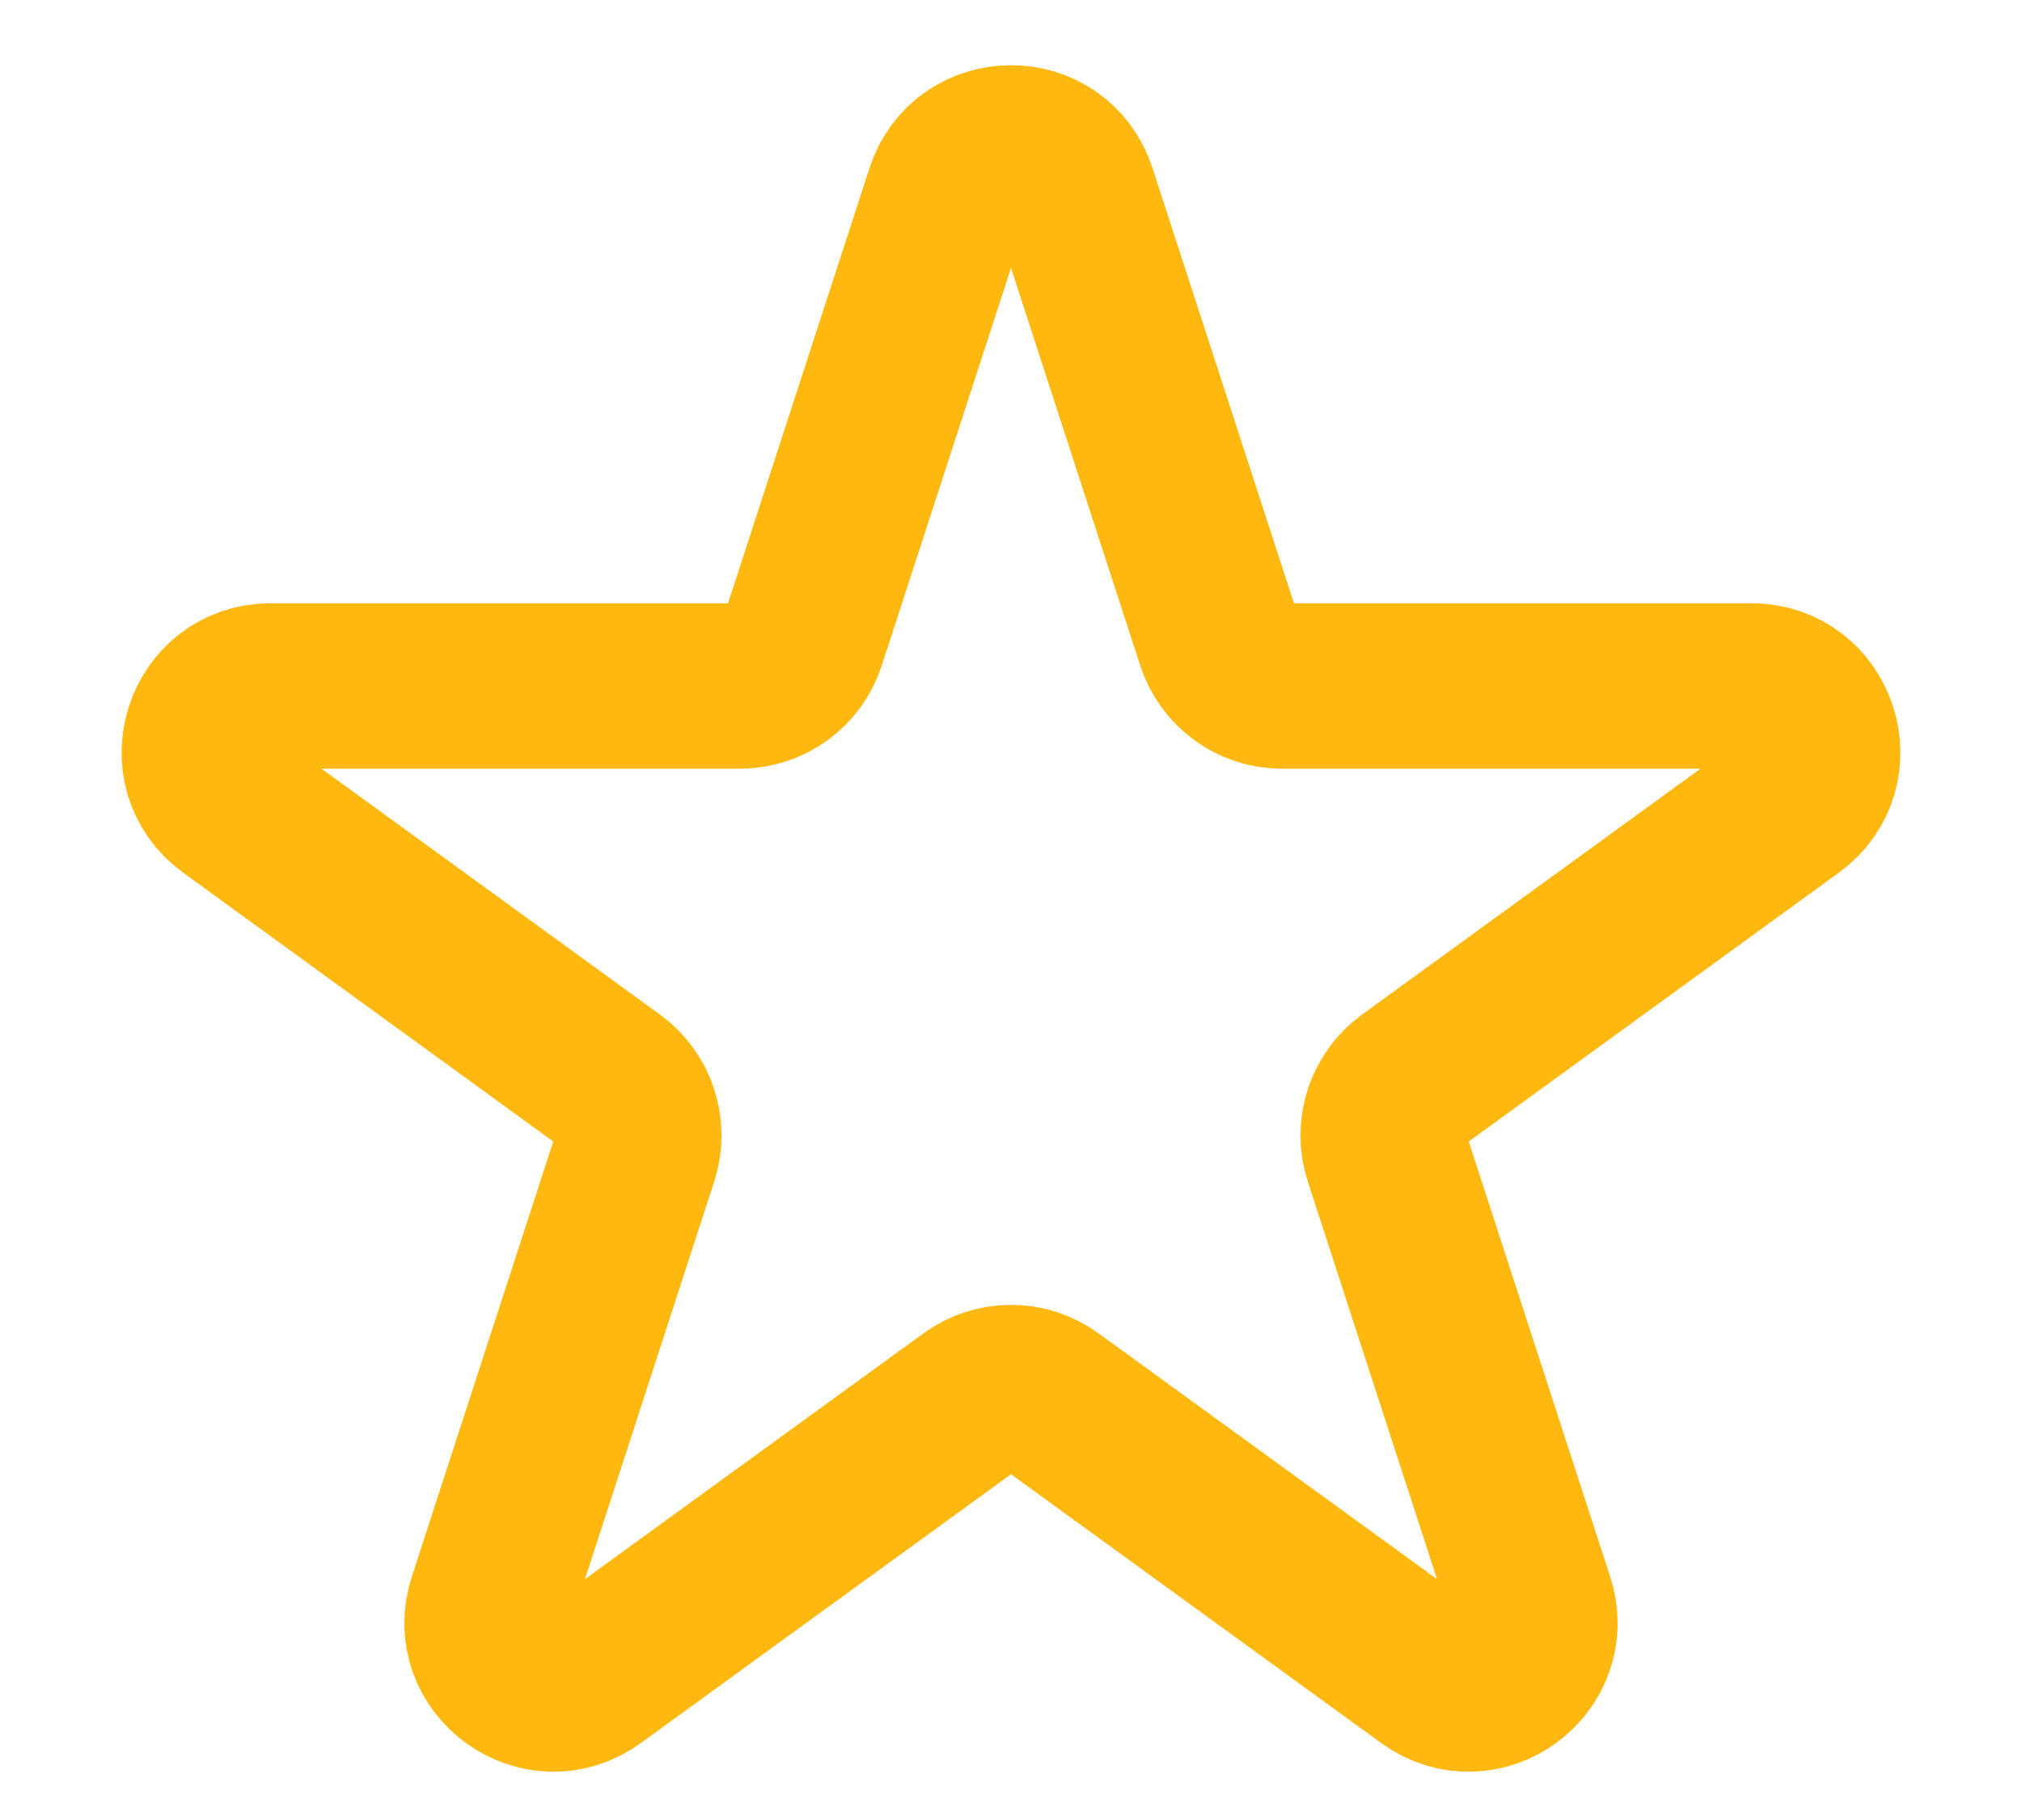 <svg width="10" height="9" viewBox="0 0 10 11" fill="none" xmlns="http://www.w3.org/2000/svg">
<path d="M4.62 1.171C4.739 0.802 5.261 0.802 5.38 1.171L6.257 3.869C6.311 4.034 6.464 4.146 6.638 4.146H9.475C9.863 4.146 10.024 4.642 9.71 4.87L7.415 6.537C7.275 6.639 7.216 6.82 7.269 6.985L8.146 9.683C8.266 10.052 7.844 10.358 7.531 10.13L5.235 8.463C5.095 8.361 4.905 8.361 4.765 8.463L2.469 10.13C2.156 10.358 1.734 10.052 1.854 9.683L2.731 6.985C2.784 6.82 2.725 6.639 2.585 6.537L0.29 4.87C-0.024 4.642 0.137 4.146 0.525 4.146H3.362C3.536 4.146 3.689 4.034 3.743 3.869L4.62 1.171Z" stroke="#FFB80F" />
</svg>
